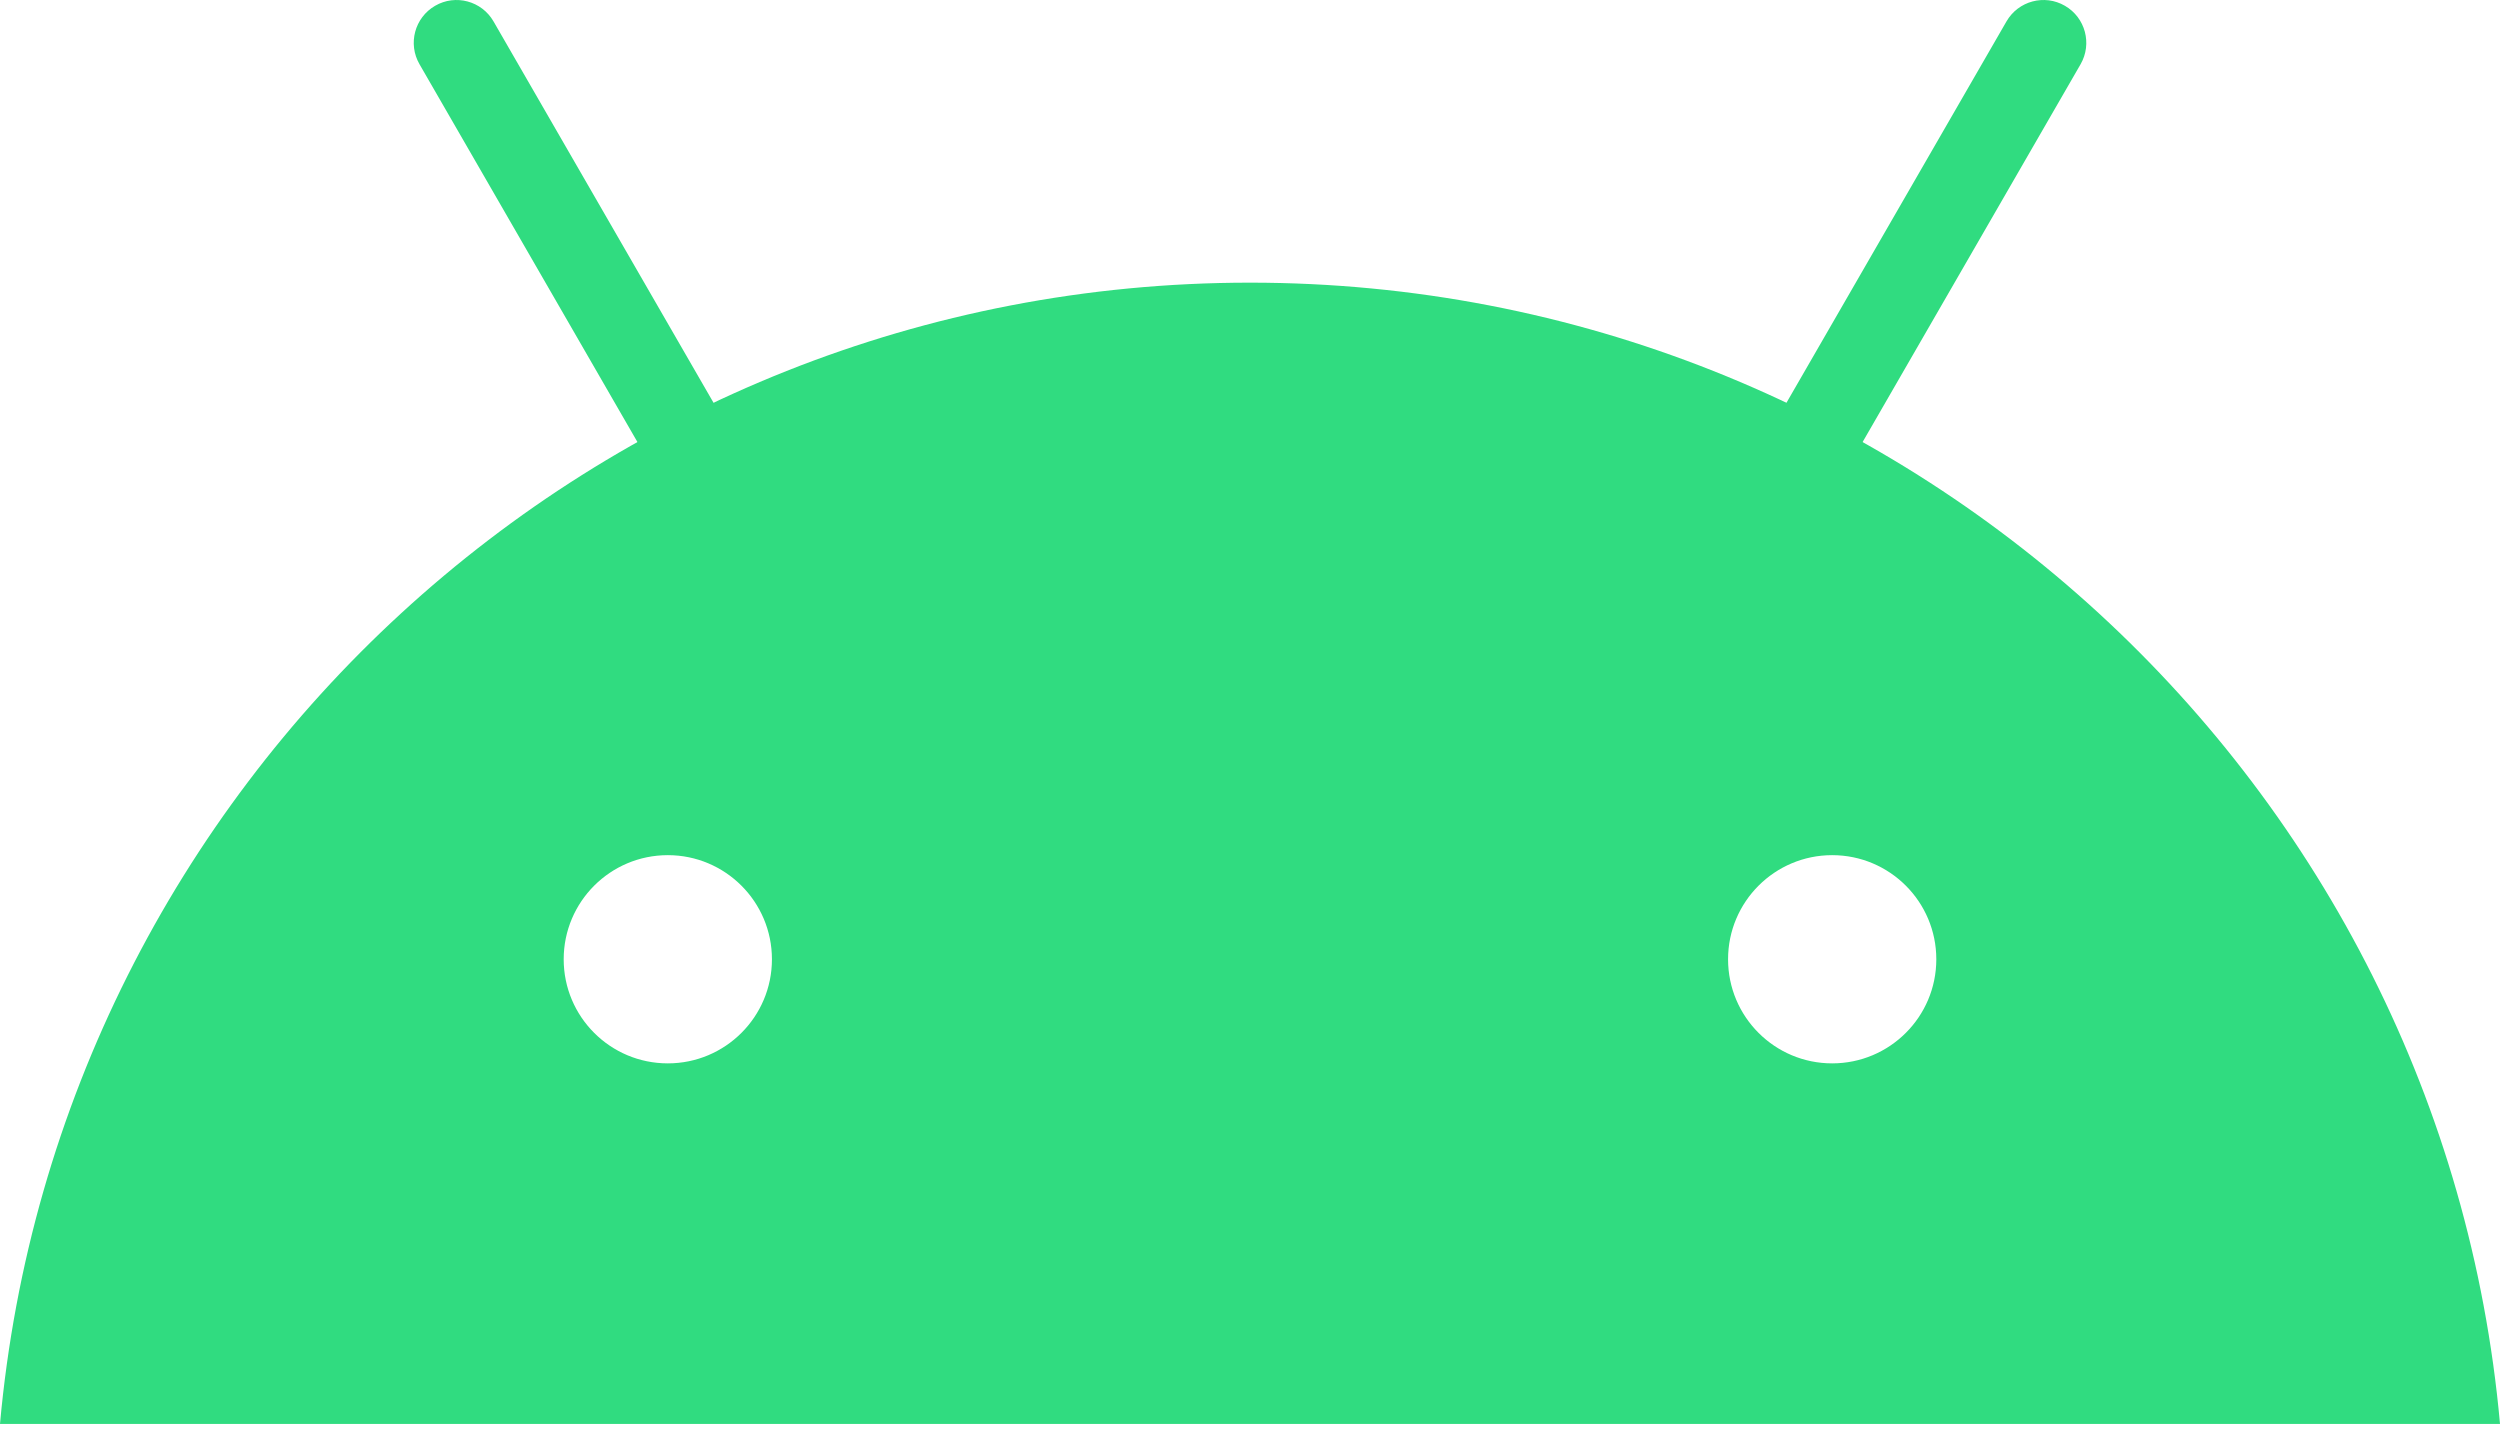 <svg width="80" height="46" viewBox="0 0 80 46" fill="none" xmlns="http://www.w3.org/2000/svg">
<path d="M40 9.045C19.045 9.045 1.847 25.092 0 45.565H80C78.153 25.092 60.955 9.045 40 9.045ZM55.298 30.697C55.298 28.857 56.79 27.365 58.63 27.365C60.47 27.365 61.962 28.857 61.962 30.697C61.962 32.537 60.47 34.028 58.63 34.028C56.79 34.028 55.298 32.537 55.298 30.697ZM21.37 34.028C19.53 34.028 18.038 32.537 18.038 30.697C18.038 28.857 19.53 27.365 21.37 27.365C23.21 27.365 24.702 28.857 24.702 30.697C24.702 32.537 23.21 34.028 21.37 34.028Z" fill="#30DC80"/>
<path d="M56.73 17.753C56.497 17.753 56.262 17.695 56.047 17.57C55.392 17.191 55.169 16.355 55.545 15.7L64.207 0.686C64.585 0.03 65.422 -0.195 66.077 0.185C66.732 0.563 66.955 1.4 66.579 2.055L57.917 17.068C57.664 17.508 57.204 17.753 56.73 17.753Z" fill="#30DC80"/>
<path d="M23.27 17.753C22.797 17.753 22.337 17.506 22.084 17.068L13.424 2.055C13.045 1.4 13.27 0.563 13.924 0.185C14.577 -0.195 15.415 0.03 15.793 0.686L24.455 15.7C24.834 16.356 24.608 17.193 23.953 17.57C23.738 17.695 23.503 17.753 23.27 17.753Z" fill="#30DC80"/>
</svg>
